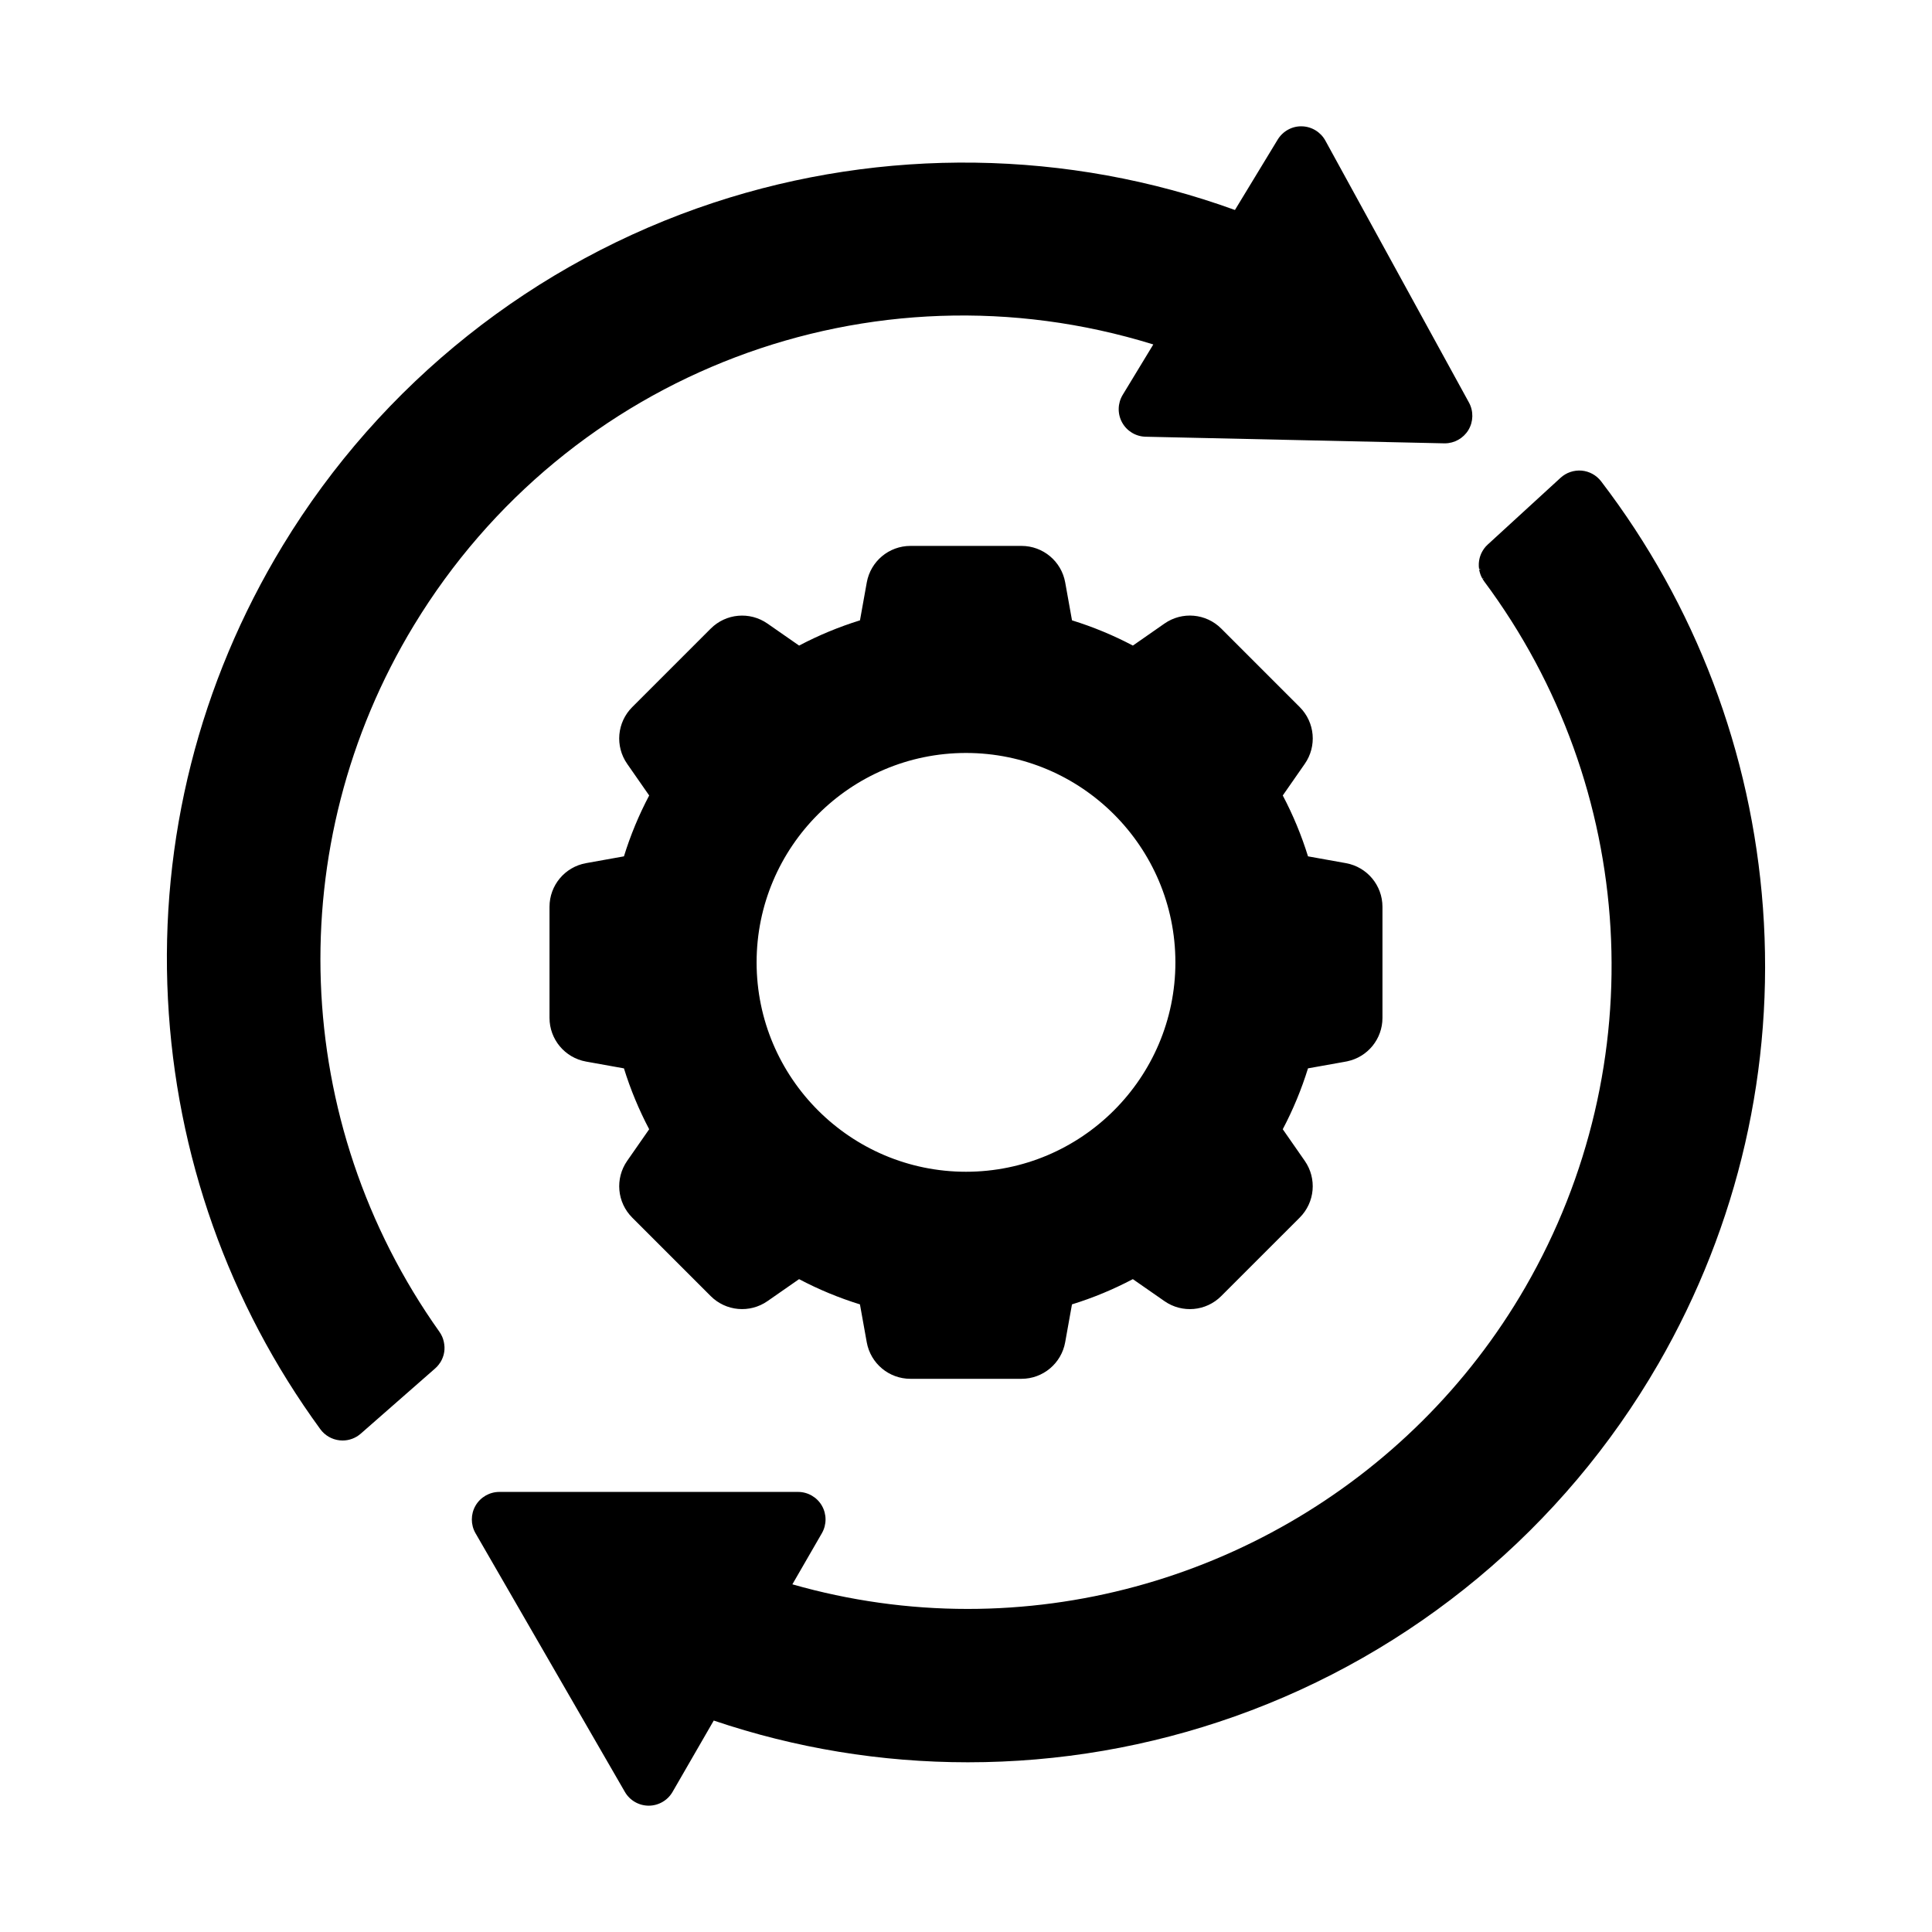 <?xml version="1.0" encoding="UTF-8"?>
<!-- Uploaded to: ICON Repo, www.svgrepo.com, Generator: ICON Repo Mixer Tools -->
<svg fill="#000000" width="800px" height="800px" version="1.1" viewBox="144 144 512 512" xmlns="http://www.w3.org/2000/svg">
 <path d="m261.78 500.73c0.012 0.125 0.016 0.184 0.016 0.25 0.004 0.117 0 0.262-0.004 0.406 0 0.086 0 0.184-0.004 0.281-0.004 0.117-0.02 0.23-0.035 0.355-0.016 0.133-0.027 0.242-0.043 0.344-0.02 0.109-0.043 0.199-0.062 0.297-0.02 0.117-0.051 0.258-0.082 0.387-0.016 0.055-0.031 0.102-0.047 0.148l-0.031 0.098c-0.043 0.145-0.086 0.281-0.141 0.422-0.02 0.062-0.051 0.125-0.078 0.191l-0.074 0.176c-0.043 0.098-0.082 0.191-0.129 0.289-0.031 0.066-0.066 0.129-0.102 0.195l-0.047 0.086c-0.055 0.113-0.125 0.23-0.191 0.344l-0.004 0.012c-0.098 0.152-0.199 0.297-0.328 0.438 0.012 0-0.035 0.066-0.082 0.133-0.305 0.406-0.645 0.766-1.012 1.086l-19.707 17.277c-1.336 1.168-3.043 1.805-4.812 1.805-0.266 0-0.531-0.016-0.797-0.047-2.031-0.223-3.887-1.297-5.09-2.945-24.301-33.281-38.27-72.688-40.387-113.96-2.176-42.297 8.344-83.859 30.414-120.21 26.055-42.91 66.625-75.191 114.24-90.891 44.871-14.789 93.898-14.098 138.11 1.953l11.332-18.66c1.363-2.234 3.82-3.59 6.402-3.512 2.59 0.055 4.981 1.508 6.231 3.789l38.055 69.414c1.242 2.277 1.184 5.074-0.16 7.297-1.316 2.164-3.703 3.512-6.234 3.512h-0.148l-79.156-1.754c-2.598-0.055-4.988-1.508-6.231-3.789-1.25-2.277-1.188-5.074 0.16-7.297l8.113-13.367c-74.734-23.16-155.23 7.387-195.94 74.418-35.344 58.211-32.695 131.7 6.75 187.23 0.293 0.418 0.539 0.848 0.73 1.285 0.027 0.051 0.051 0.117 0.07 0.18l0.062 0.164c0.043 0.102 0.082 0.211 0.117 0.312 0.043 0.125 0.07 0.25 0.102 0.379 0.043 0.148 0.066 0.227 0.082 0.305 0.035 0.164 0.062 0.328 0.086 0.484l0.035 0.207c0.02 0.129 0.027 0.258 0.035 0.379zm321.68 4.731c-25.102 43.477-64.949 76.645-112.2 93.395-22.77 8.07-46.578 12.168-70.758 12.168-22.996 0-45.656-3.723-67.352-11.059l-10.918 18.91c-1.297 2.25-3.719 3.648-6.316 3.648-2.602 0-5.023-1.398-6.316-3.648l-39.586-68.555c-1.297-2.25-1.297-5.043 0-7.297 1.297-2.25 3.719-3.648 6.316-3.648h79.16c2.602 0 5.023 1.398 6.316 3.648 1.297 2.25 1.297 5.043 0 7.297l-7.82 13.543c15.137 4.324 30.762 6.519 46.449 6.519 60.801 0 117.43-32.672 147.79-85.258 34.055-58.977 29.777-132.39-10.895-187.04-0.148-0.207-0.289-0.41-0.418-0.621l0.387-0.266-0.426 0.18c-0.098-0.16-0.207-0.355-0.297-0.555-0.031-0.07-0.062-0.145-0.094-0.215l-0.086-0.215c-0.035-0.078-0.066-0.152-0.094-0.238-0.035-0.098-0.066-0.211-0.098-0.324l-0.035-0.117c-0.035-0.113-0.055-0.176-0.07-0.23-0.043-0.168-0.07-0.34-0.098-0.504l0.438-0.184-0.469 0.016c-0.027-0.176-0.043-0.344-0.051-0.504l-0.023-0.211c-0.004-0.117-0.004-0.215 0-0.312v-0.133c0-0.141-0.004-0.207 0-0.273 0.004-0.082 0.012-0.176 0.02-0.262l0.012-0.109c0.016-0.176 0.02-0.258 0.035-0.34 0.004-0.051 0.02-0.125 0.035-0.199l0.047-0.242c0.016-0.082 0.031-0.168 0.051-0.25 0.004-0.035 0.027-0.109 0.047-0.176l0.07-0.238c0.027-0.086 0.051-0.18 0.082-0.266 0.02-0.055 0.047-0.129 0.078-0.199l0.055-0.145c0.043-0.102 0.082-0.207 0.129-0.309 0.027-0.055 0.062-0.129 0.098-0.195l0.141-0.258c0.031-0.055 0.055-0.113 0.086-0.168 0.086-0.152 0.195-0.312 0.305-0.469 0.027-0.051 0.051-0.094 0.082-0.133 0.277-0.391 0.613-0.762 0.988-1.105l19.32-17.707c1.508-1.379 3.543-2.062 5.574-1.891 2.035 0.18 3.914 1.215 5.156 2.836 25.027 32.727 39.859 71.82 42.891 113.04 3.102 42.25-6.488 84.047-27.738 120.87zm-45.867-215.67c0.008 0 0.008 0 0 0zm-37.473 135.64-9.488 1.695c-1.719 5.551-3.965 10.977-6.688 16.133l5.828 8.375c3.266 4.684 2.699 11.008-1.332 15.043l-20.805 20.801c-4.031 4.039-10.359 4.602-15.043 1.336l-8.375-5.828c-5.156 2.719-10.578 4.973-16.133 6.688l-1.801 10.035c-1.008 5.613-5.883 9.691-11.582 9.691h-29.422c-5.703 0-10.574-4.078-11.582-9.691l-1.801-10.035c-5.543-1.711-10.965-3.957-16.133-6.688l-8.375 5.828c-4.688 3.258-11.012 2.695-15.043-1.336l-20.801-20.801c-4.031-4.031-4.59-10.359-1.332-15.043l5.828-8.371c-2.719-5.156-4.965-10.578-6.688-16.133l-10.035-1.801c-5.613-1.008-9.691-5.883-9.691-11.582v-29.422c0-5.711 4.078-10.578 9.691-11.582l10.035-1.801c1.719-5.559 3.965-10.98 6.688-16.133l-5.828-8.375c-3.266-4.684-2.699-11.012 1.336-15.043l20.801-20.801c4.035-4.035 10.359-4.598 15.043-1.332l8.379 5.828c5.156-2.719 10.578-4.965 16.133-6.688l1.801-10.035c1.008-5.613 5.883-9.691 11.582-9.691h29.422c5.707 0 10.578 4.078 11.582 9.691l1.801 10.035c5.551 1.719 10.98 3.965 16.133 6.688l8.375-5.836c4.68-3.266 11.008-2.703 15.043 1.332l20.801 20.805c4.035 4.039 4.598 10.371 1.332 15.047l-5.828 8.375c2.719 5.156 4.965 10.578 6.688 16.133l10.039 1.801c5.613 1.008 9.691 5.883 9.691 11.582v29.422c0 5.574-3.891 10.355-9.309 11.504v0.004l-0.16 0.031c-0.07 0.016-0.148 0.031-0.227 0.043zm-100.12-81.887c-30.598 0-55.492 24.891-55.492 55.492 0 30.598 24.891 55.492 55.492 55.492 30.598 0 55.492-24.891 55.492-55.492-0.004-30.594-24.895-55.492-55.492-55.492z"/>
</svg>